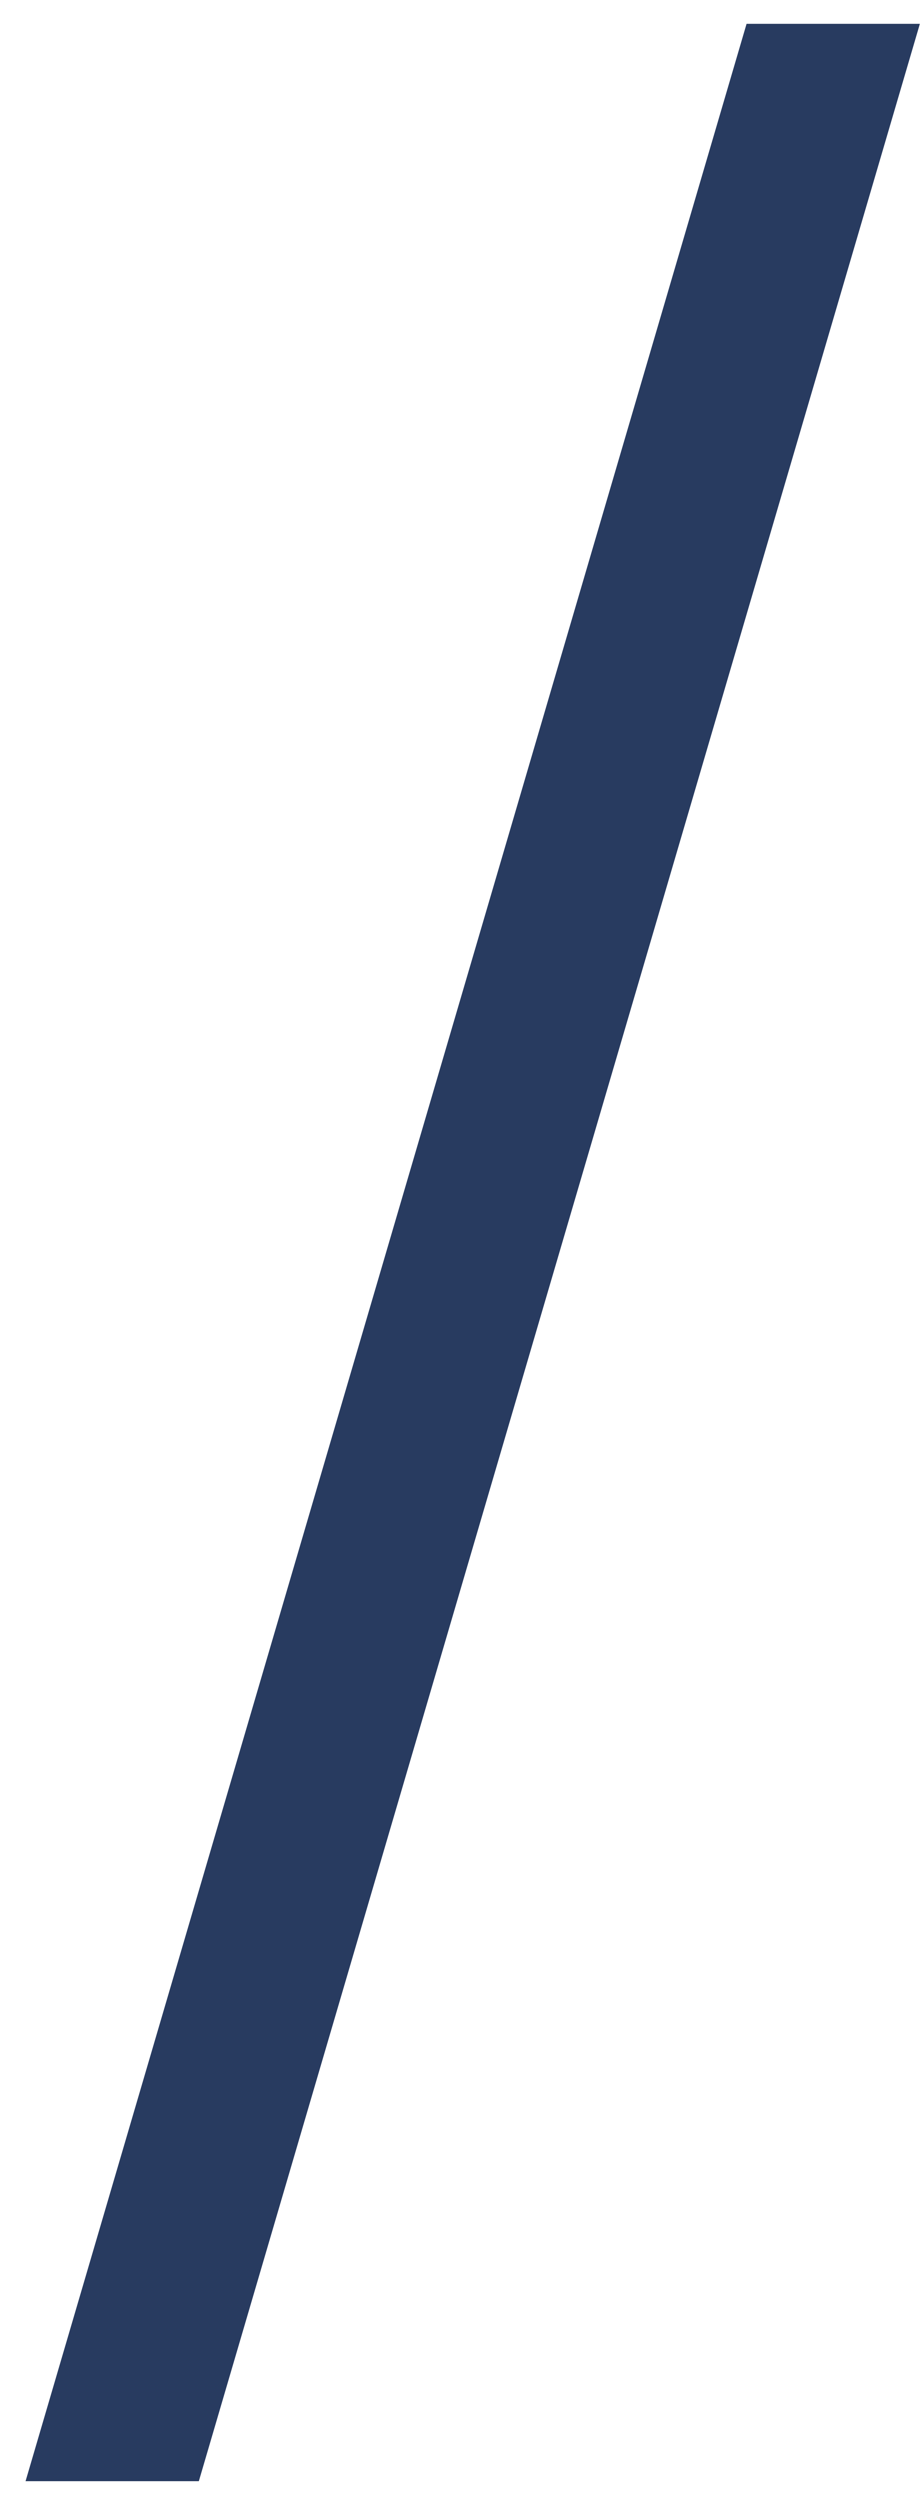 <svg 
 xmlns="http://www.w3.org/2000/svg"
 xmlns:xlink="http://www.w3.org/1999/xlink"
 width="28px" height="76px">
<path fill-rule="evenodd"  fill="rgb(40, 59, 96)"
 d="M22.697,0.724 L27.966,0.724 L6.045,75.431 L0.777,75.431 L22.697,0.724 Z"/>
</svg>